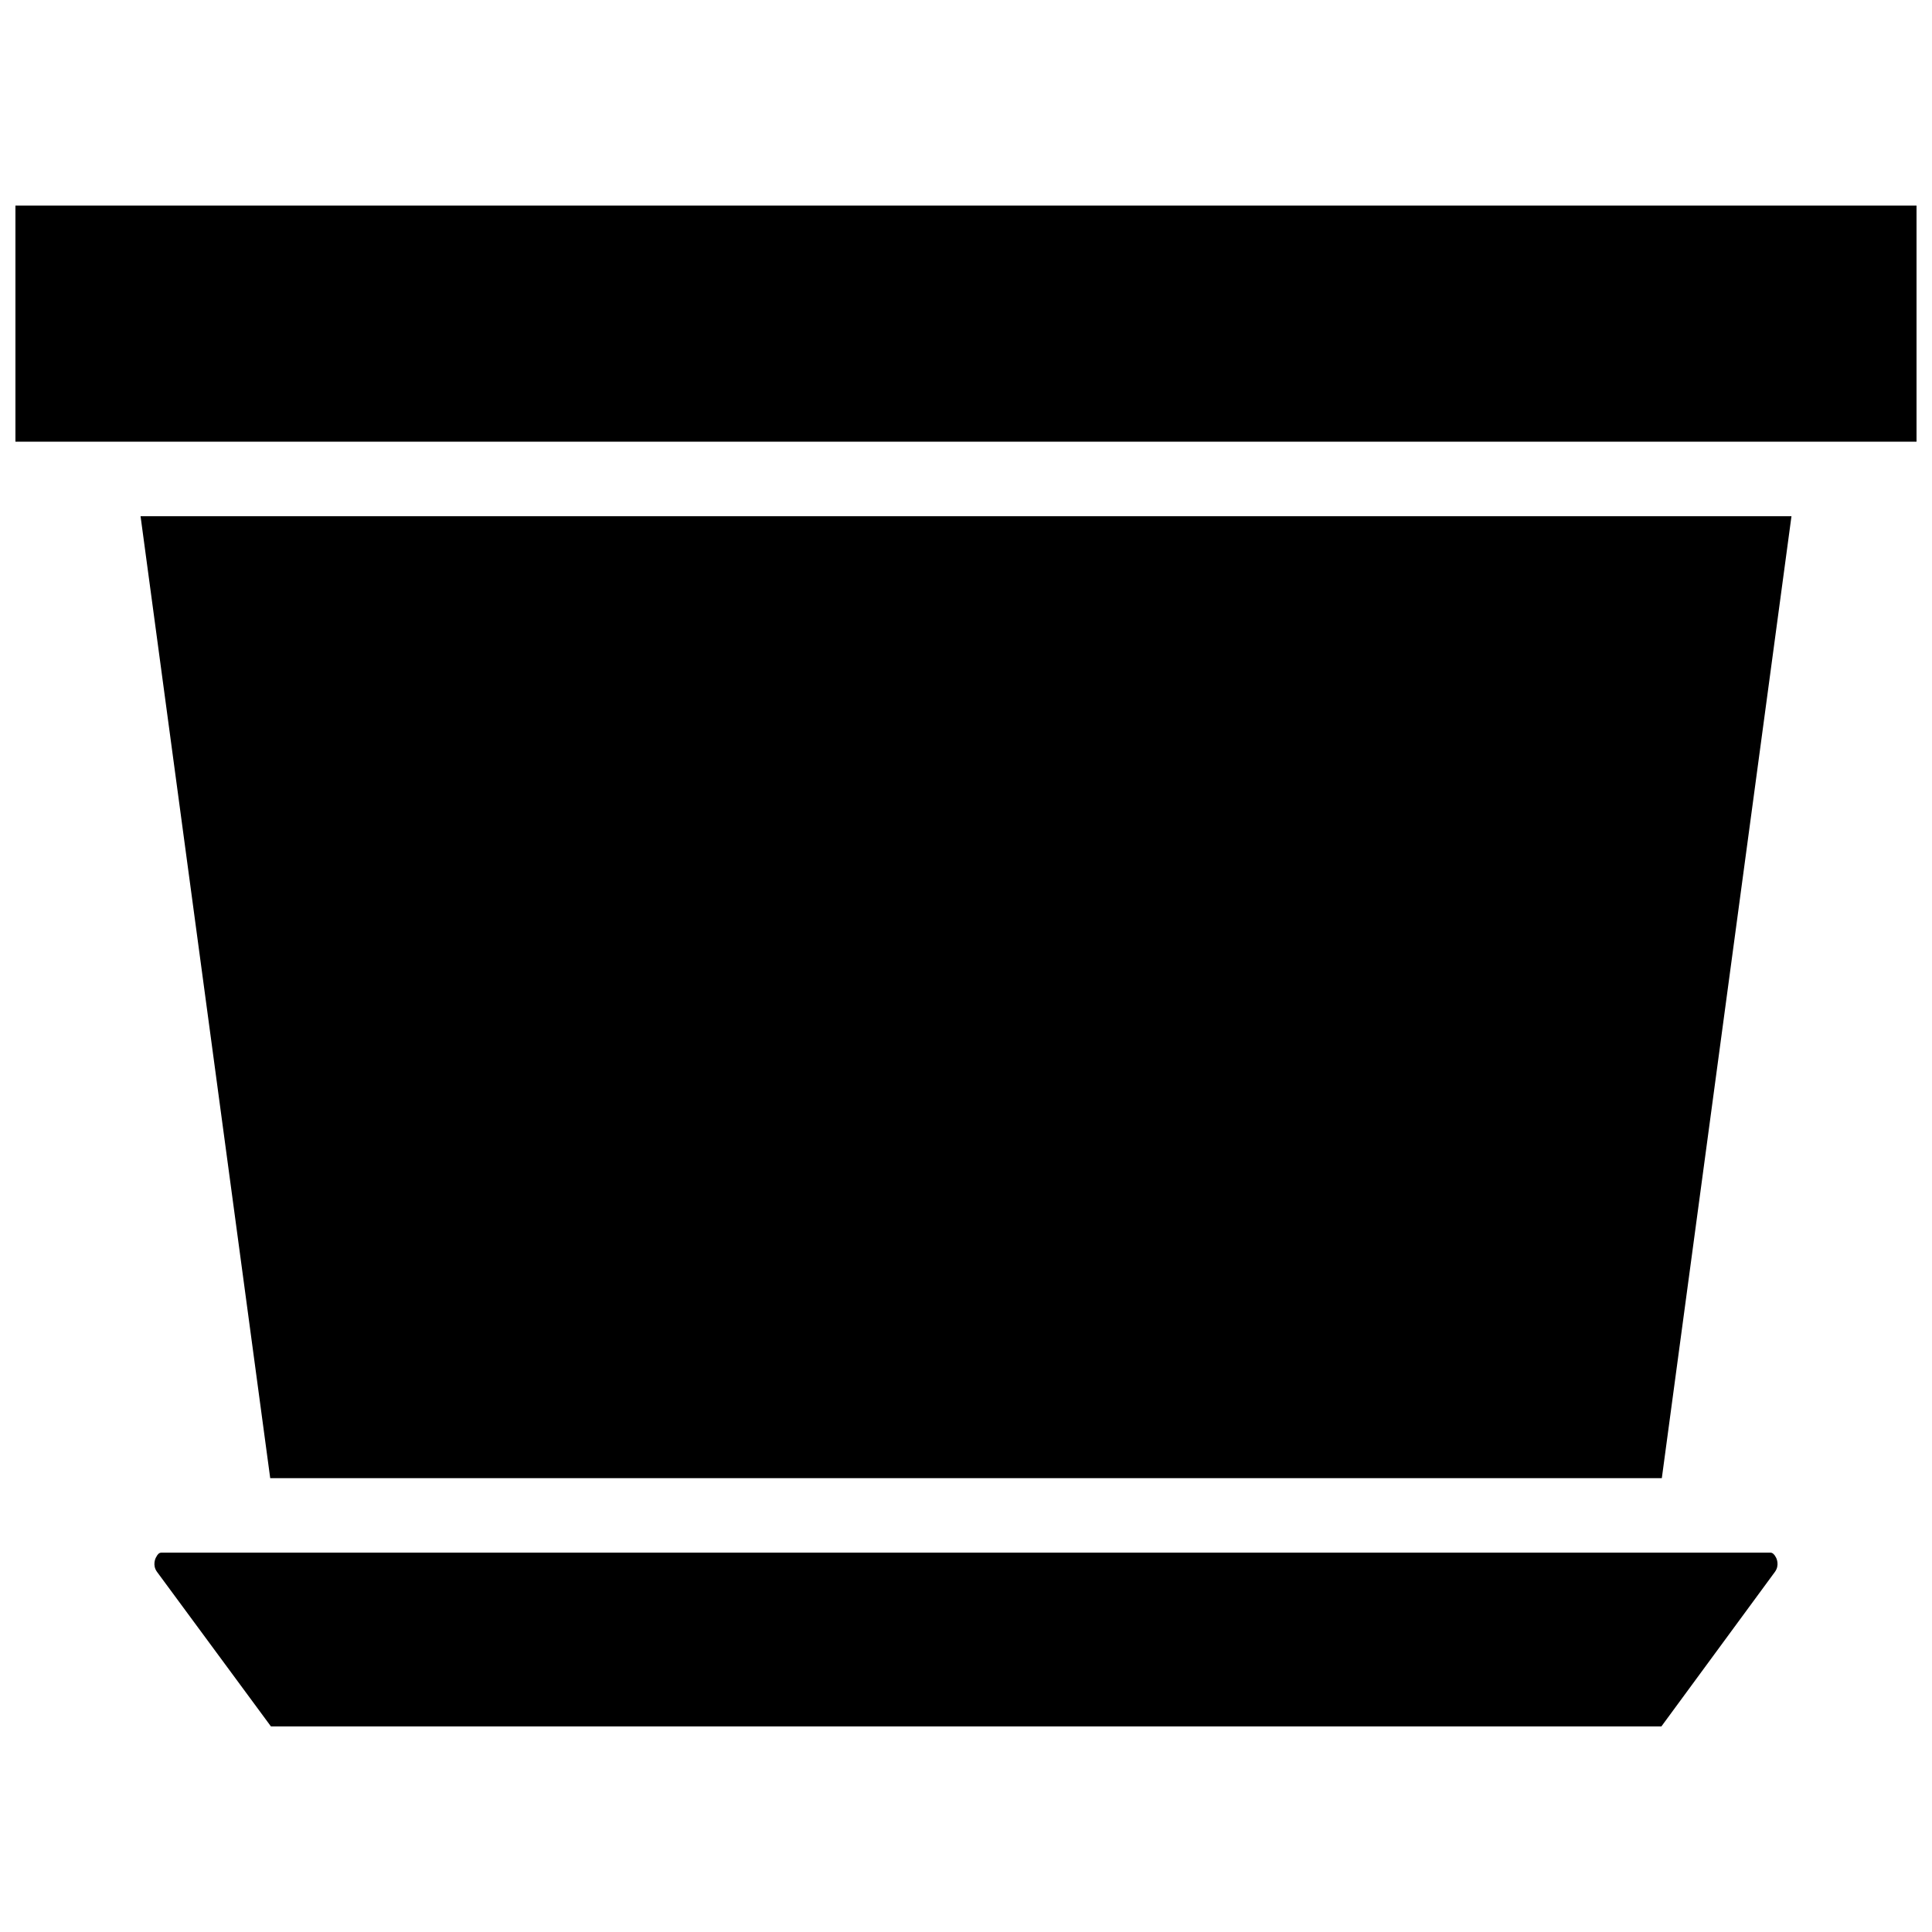 <?xml version="1.0" encoding="UTF-8"?>
<!-- Uploaded to: ICON Repo, www.svgrepo.com, Generator: ICON Repo Mixer Tools -->
<svg width="800px" height="800px" version="1.1" viewBox="144 144 512 512" xmlns="http://www.w3.org/2000/svg">
 <defs>
  <clipPath id="a">
   <path d="m148.09 198h503.81v64h-503.81z"/>
  </clipPath>
 </defs>
 <path d="m613.21 555.47h-426.43c-0.605 0-1.008 0.402-1.41 1.211-0.203 0.301-1.008 2.117 0.203 3.828l30.23 41.012h368.48l30.129-41.012c1.211-1.715 0.402-3.527 0.203-3.828-0.406-0.805-0.91-1.211-1.414-1.211z"/>
 <path d="m215.61 535.73h368.79l34.359-254.93h-437.51z"/>
 <g clip-path="url(#a)">
  <path d="m148.09 198.48h503.81v62.574h-503.81z"/>
 </g>
</svg>
